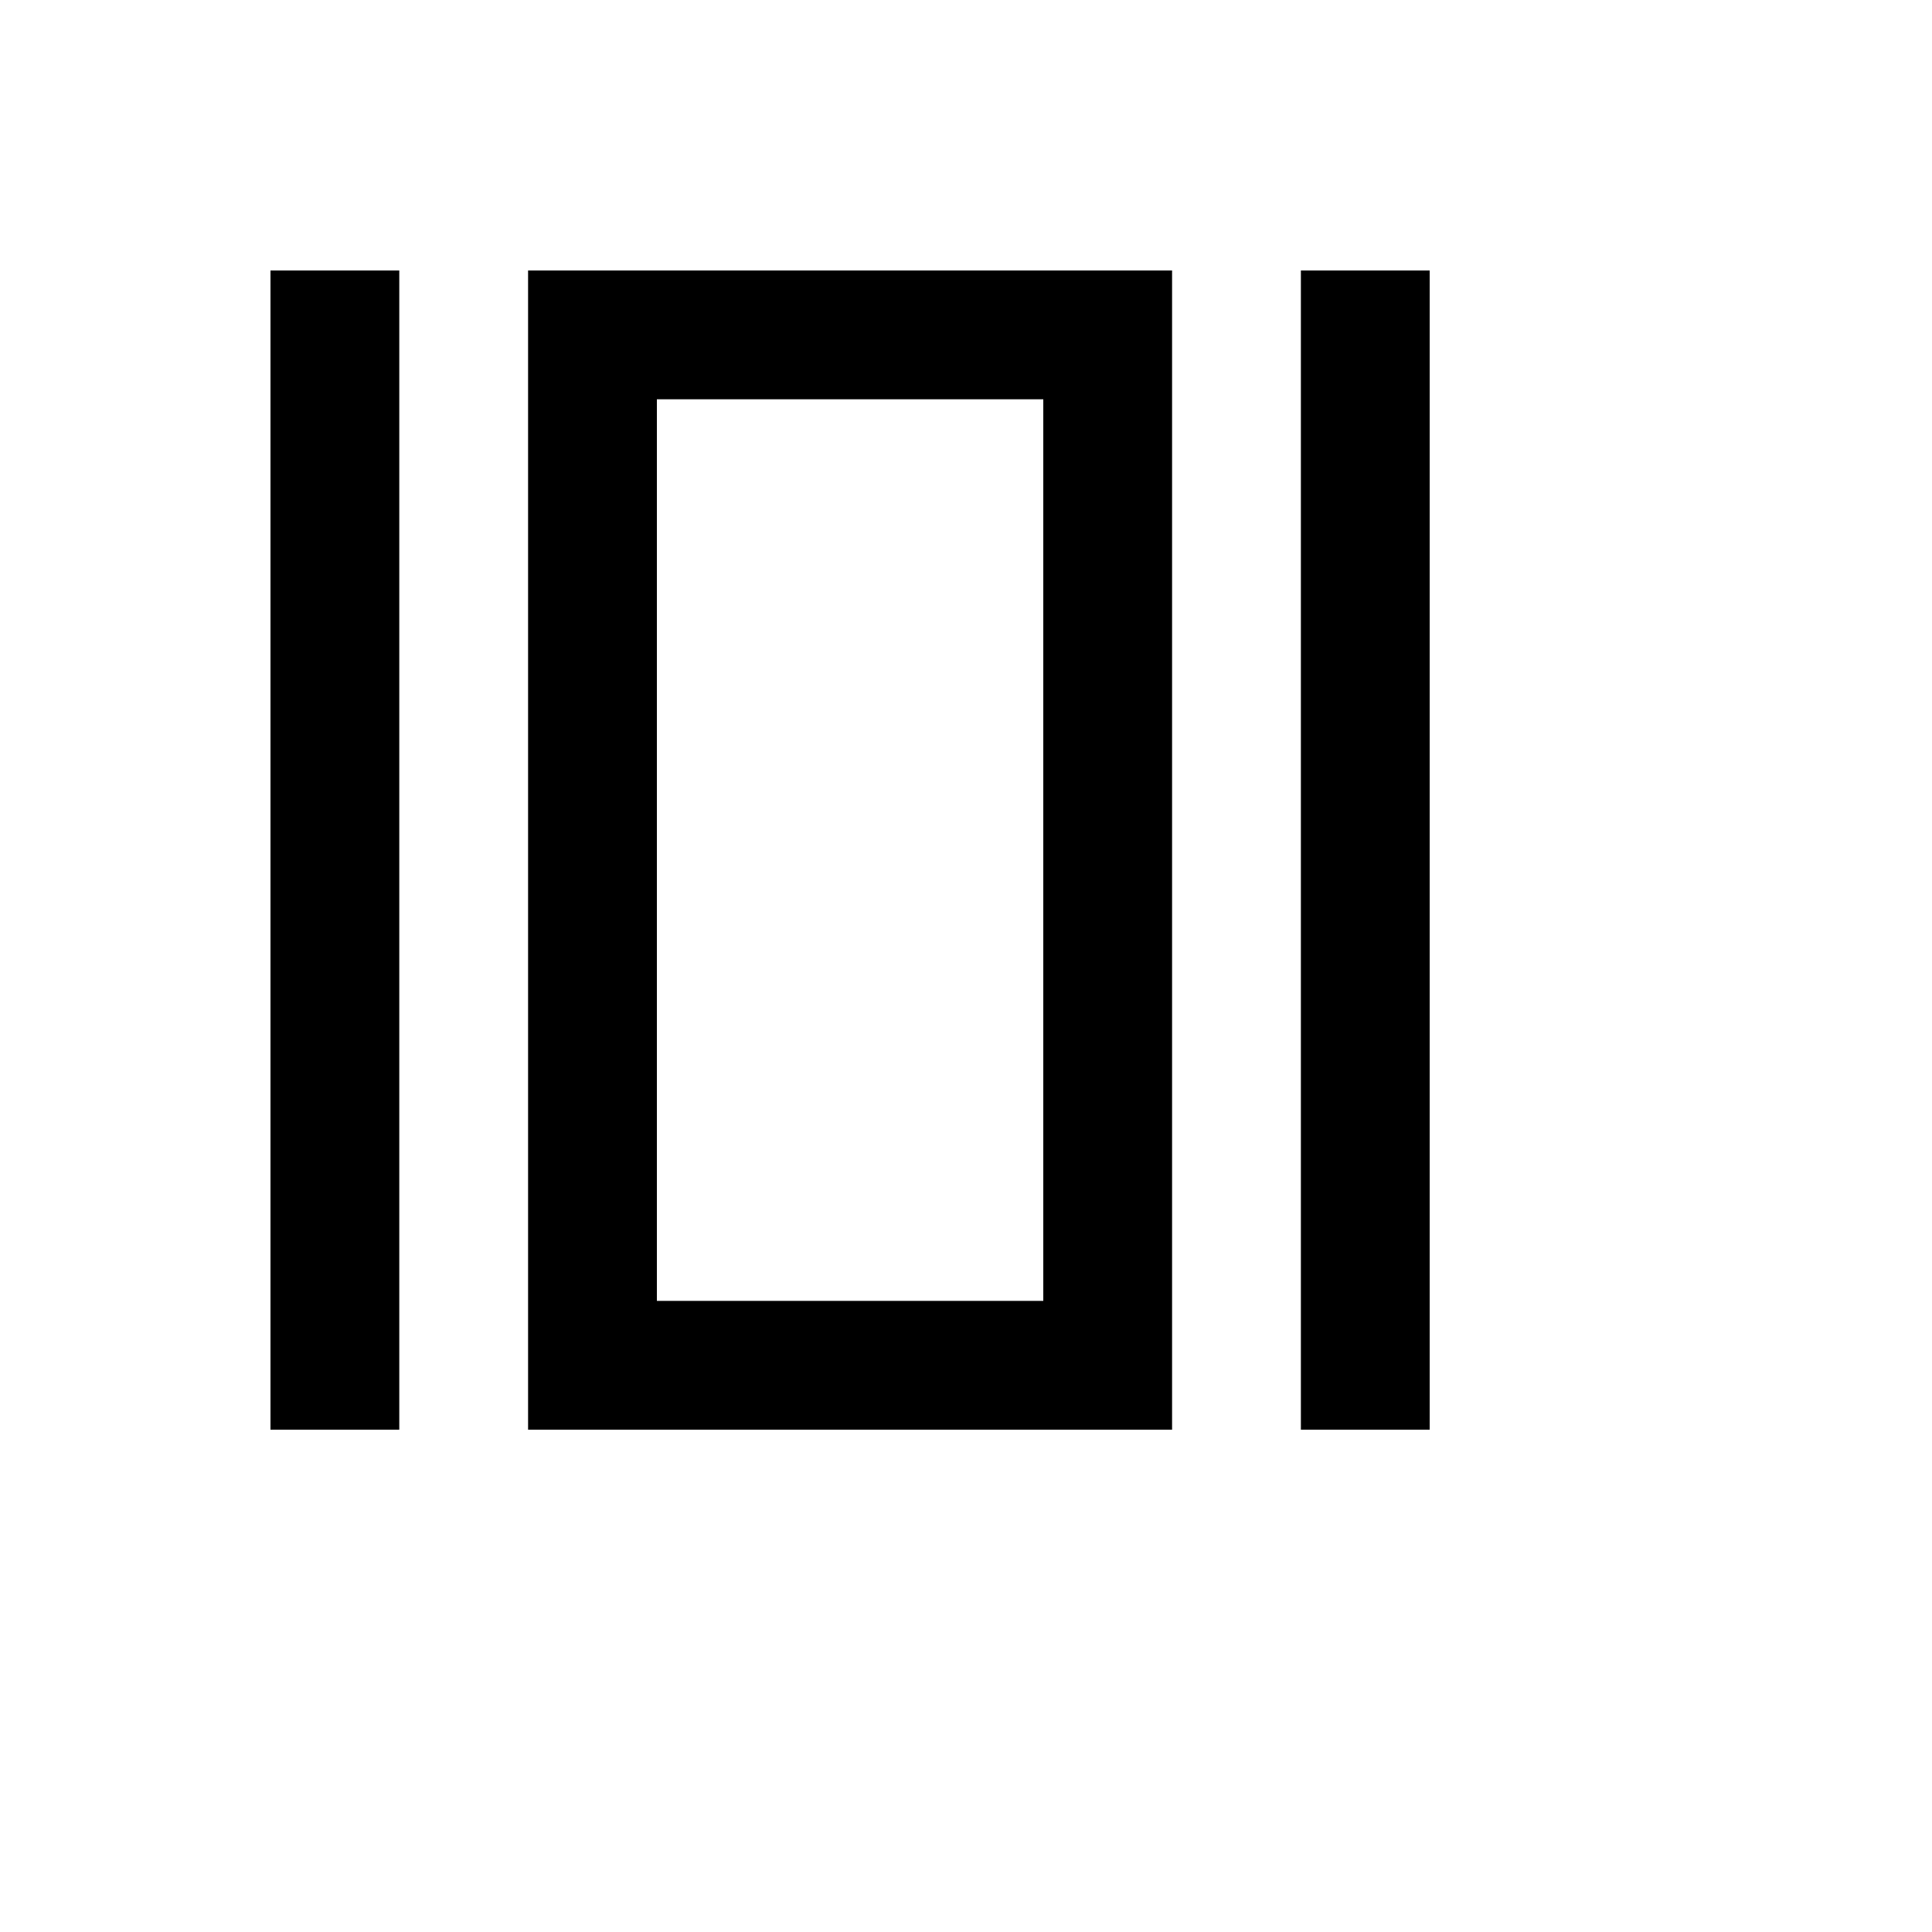<svg xmlns="http://www.w3.org/2000/svg" version="1.1" xmlns:xlink="http://www.w3.org/1999/xlink" width="100%" height="100%" id="svgWorkerArea" viewBox="-25 -25 625 625" xmlns:idraw="https://idraw.muisca.co" style="background: white;"><defs id="defsdoc"><pattern id="patternBool" x="0" y="0" width="10" height="10" patternUnits="userSpaceOnUse" patternTransform="rotate(35)"><circle cx="5" cy="5" r="4" style="stroke: none;fill: #ff000070;"></circle></pattern></defs><g id="fileImp-486107397" class="cosito"><path id="pathImp-298958936" fill="currentColor" class="grouped" d="M62.5 437.5C62.5 437.5 62.5 62.5 62.5 62.5 62.5 62.5 104.167 62.5 104.167 62.5 104.167 62.5 104.167 437.5 104.167 437.5 104.167 437.5 62.5 437.5 62.5 437.5 62.5 437.5 62.5 437.5 62.5 437.5"></path><path id="pathImp-860938108" clip-rule="evenodd" fill="currentColor" fill-rule="evenodd" class="grouped" d="M145.833 62.5C145.833 62.5 354.167 62.5 354.167 62.5 354.167 62.5 354.167 437.5 354.167 437.5 354.167 437.5 145.833 437.5 145.833 437.5 145.833 437.5 145.833 62.5 145.833 62.5 145.833 62.5 145.833 62.5 145.833 62.5M187.5 104.167C187.5 104.167 187.5 395.833 187.5 395.833 187.5 395.833 312.5 395.833 312.5 395.833 312.5 395.833 312.5 104.167 312.5 104.167 312.5 104.167 187.5 104.167 187.5 104.167 187.5 104.167 187.5 104.167 187.5 104.167"></path><path id="pathImp-777023713" fill="currentColor" class="grouped" d="M395.833 62.5C395.833 62.5 395.833 437.5 395.833 437.5 395.833 437.5 437.5 437.5 437.5 437.5 437.5 437.5 437.5 62.5 437.5 62.5 437.5 62.5 395.833 62.5 395.833 62.5 395.833 62.5 395.833 62.5 395.833 62.5"></path></g></svg>